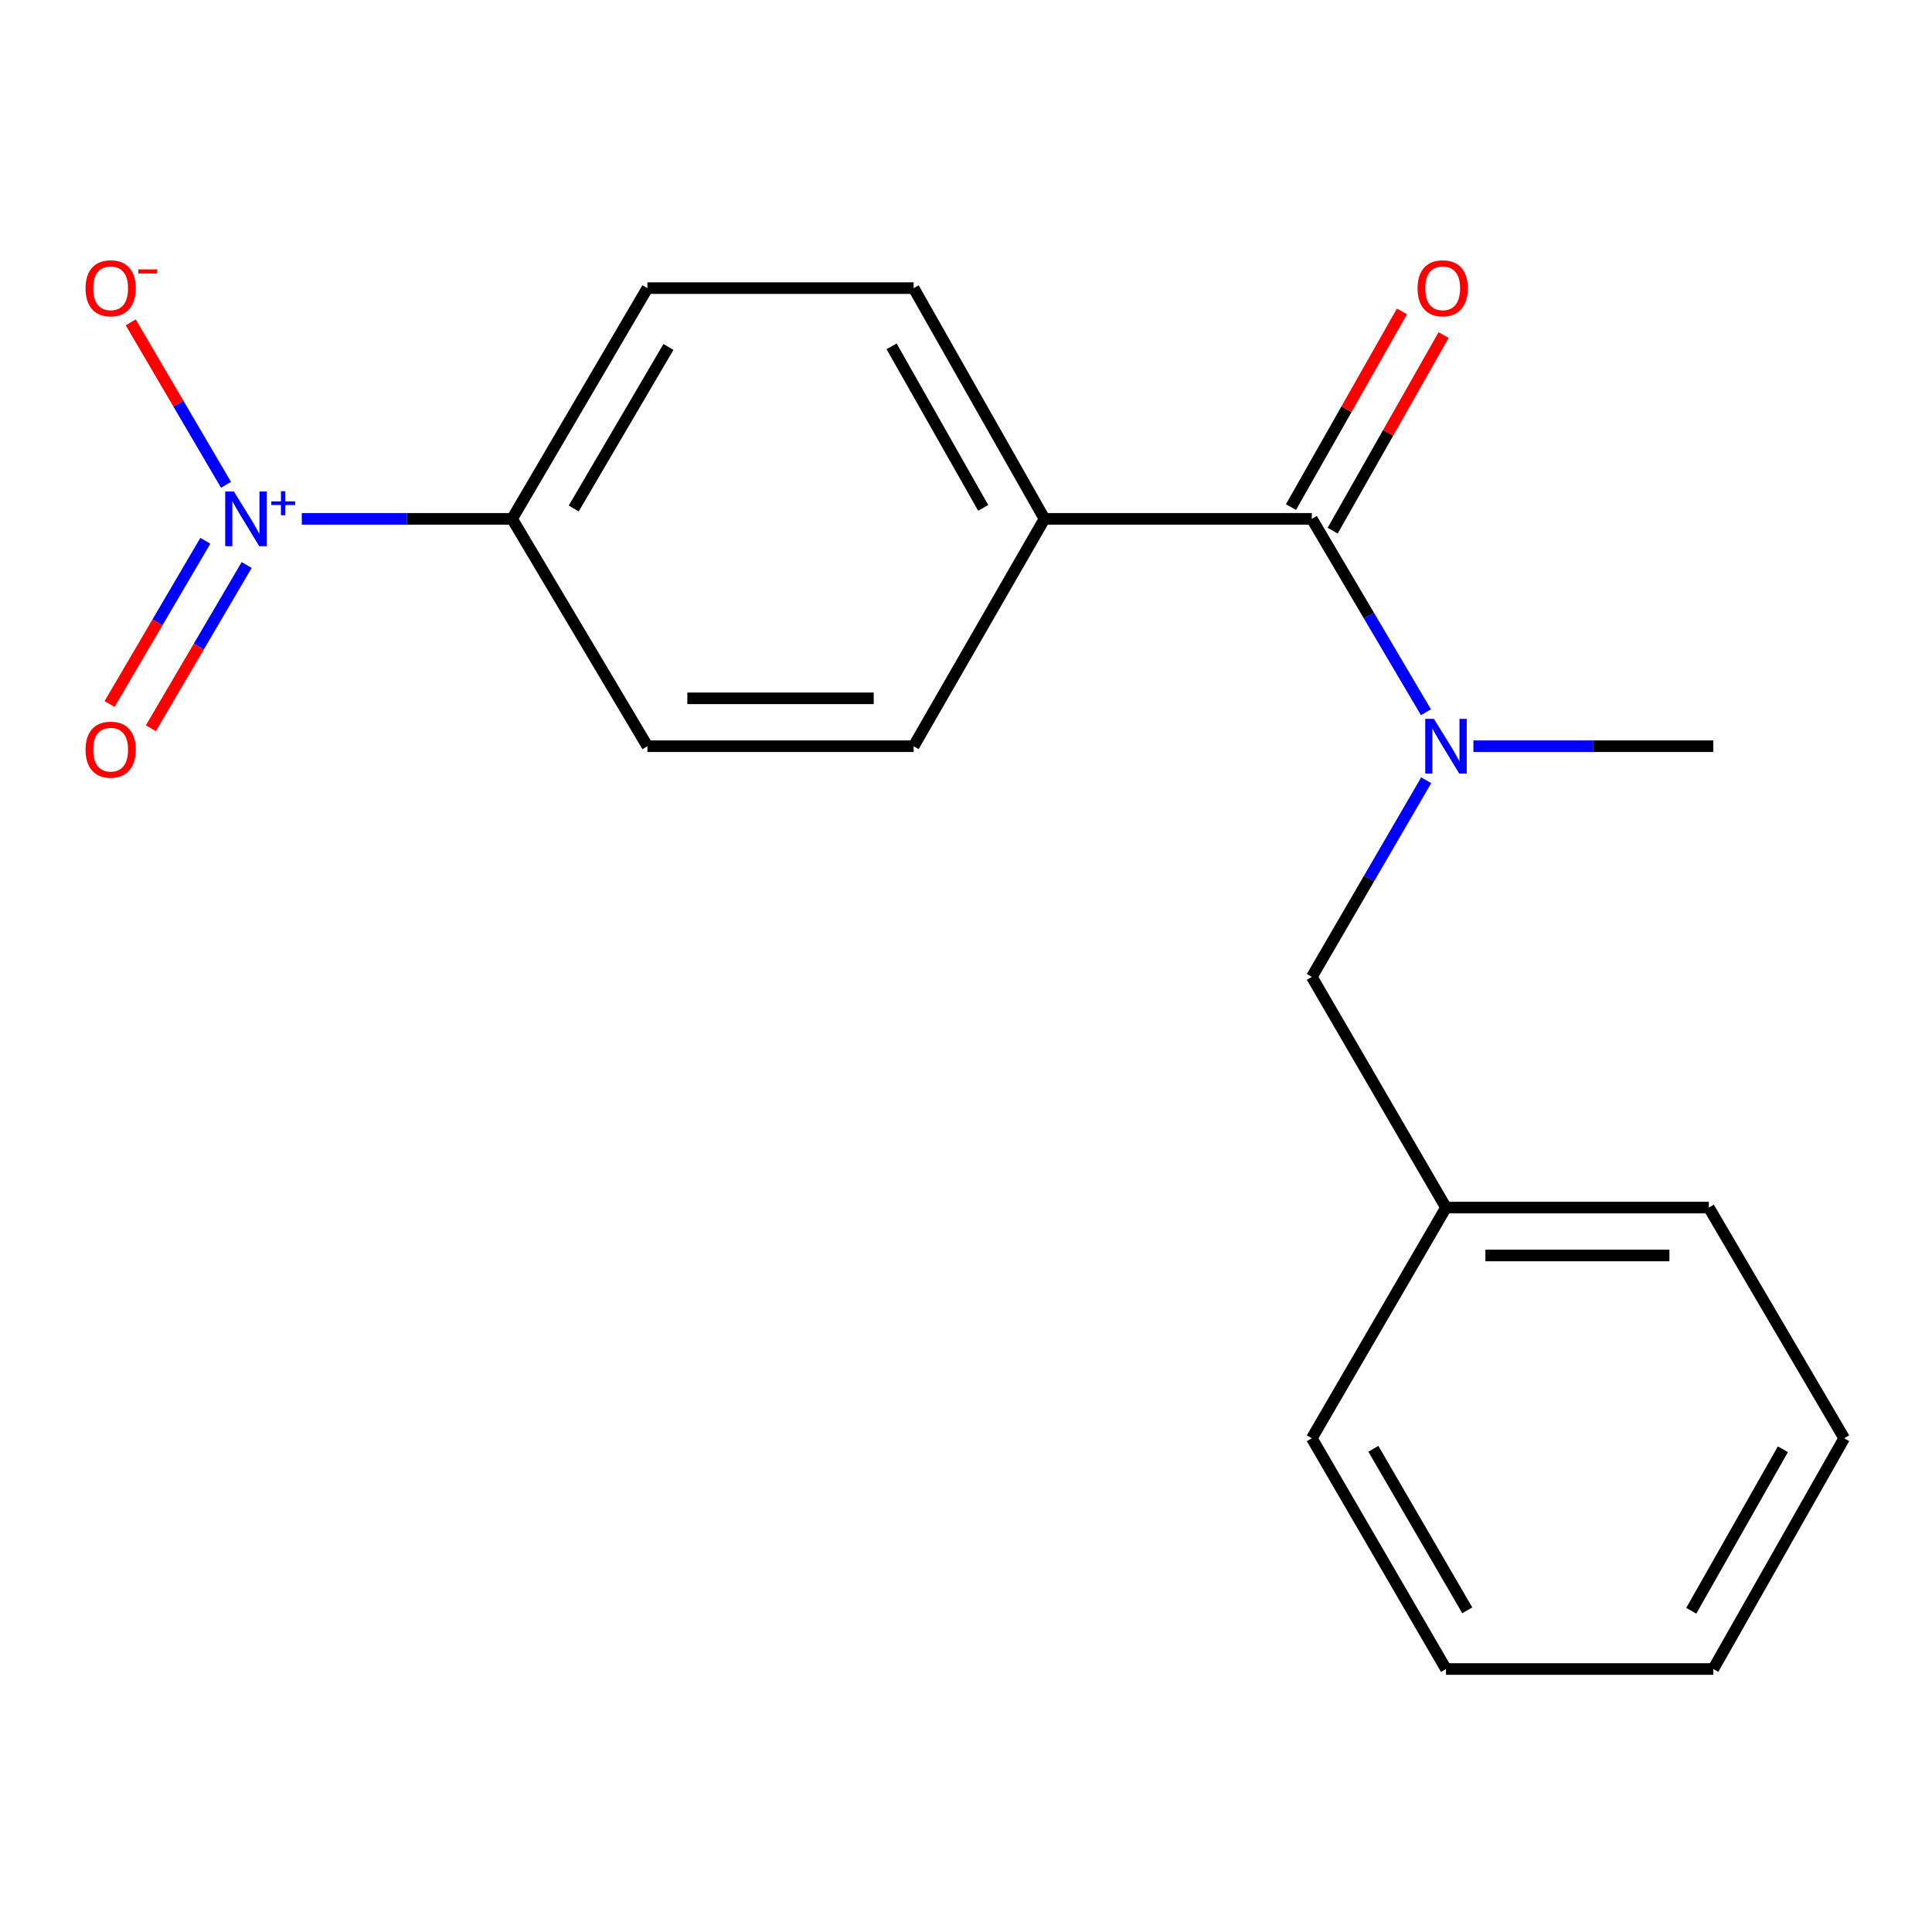 <?xml version='1.0' encoding='iso-8859-1'?>
<svg version='1.1' baseProfile='full'
              xmlns='http://www.w3.org/2000/svg'
                      xmlns:rdkit='http://www.rdkit.org/xml'
                      xmlns:xlink='http://www.w3.org/1999/xlink'
                  xml:space='preserve'
width='1000px' height='1000px' viewBox='0 0 1000 1000'>
<!-- END OF HEADER -->
<rect style='opacity:1.0;fill:#FFFFFF;stroke:none' width='1000' height='1000' x='0' y='0'> </rect>
<path class='bond-2' d='M 156.202,268.562 L 210.636,268.562' style='fill:none;fill-rule:evenodd;stroke:#0000FF;stroke-width:6px;stroke-linecap:butt;stroke-linejoin:miter;stroke-opacity:1' />
<path class='bond-2' d='M 210.636,268.562 L 265.07,268.562' style='fill:none;fill-rule:evenodd;stroke:#000000;stroke-width:6px;stroke-linecap:butt;stroke-linejoin:miter;stroke-opacity:1' />
<path class='bond-3' d='M 116.978,250.941 L 92.318,208.893' style='fill:none;fill-rule:evenodd;stroke:#0000FF;stroke-width:6px;stroke-linecap:butt;stroke-linejoin:miter;stroke-opacity:1' />
<path class='bond-3' d='M 92.318,208.893 L 67.658,166.846' style='fill:none;fill-rule:evenodd;stroke:#FF0000;stroke-width:6px;stroke-linecap:butt;stroke-linejoin:miter;stroke-opacity:1' />
<path class='bond-5' d='M 106.285,279.911 L 81.499,322.159' style='fill:none;fill-rule:evenodd;stroke:#0000FF;stroke-width:6px;stroke-linecap:butt;stroke-linejoin:miter;stroke-opacity:1' />
<path class='bond-5' d='M 81.499,322.159 L 56.712,364.407' style='fill:none;fill-rule:evenodd;stroke:#FF0000;stroke-width:6px;stroke-linecap:butt;stroke-linejoin:miter;stroke-opacity:1' />
<path class='bond-5' d='M 127.666,292.455 L 102.879,334.703' style='fill:none;fill-rule:evenodd;stroke:#0000FF;stroke-width:6px;stroke-linecap:butt;stroke-linejoin:miter;stroke-opacity:1' />
<path class='bond-5' d='M 102.879,334.703 L 78.093,376.951' style='fill:none;fill-rule:evenodd;stroke:#FF0000;stroke-width:6px;stroke-linecap:butt;stroke-linejoin:miter;stroke-opacity:1' />
<path class='bond-0' d='M 679.003,268.562 L 540.626,268.562' style='fill:none;fill-rule:evenodd;stroke:#000000;stroke-width:6px;stroke-linecap:butt;stroke-linejoin:miter;stroke-opacity:1' />
<path class='bond-1' d='M 679.003,268.562 L 708.536,318.614' style='fill:none;fill-rule:evenodd;stroke:#000000;stroke-width:6px;stroke-linecap:butt;stroke-linejoin:miter;stroke-opacity:1' />
<path class='bond-1' d='M 708.536,318.614 L 738.069,368.665' style='fill:none;fill-rule:evenodd;stroke:#0000FF;stroke-width:6px;stroke-linecap:butt;stroke-linejoin:miter;stroke-opacity:1' />
<path class='bond-7' d='M 689.785,274.677 L 718.49,224.059' style='fill:none;fill-rule:evenodd;stroke:#000000;stroke-width:6px;stroke-linecap:butt;stroke-linejoin:miter;stroke-opacity:1' />
<path class='bond-7' d='M 718.49,224.059 L 747.196,173.442' style='fill:none;fill-rule:evenodd;stroke:#FF0000;stroke-width:6px;stroke-linecap:butt;stroke-linejoin:miter;stroke-opacity:1' />
<path class='bond-7' d='M 668.222,262.448 L 696.928,211.831' style='fill:none;fill-rule:evenodd;stroke:#000000;stroke-width:6px;stroke-linecap:butt;stroke-linejoin:miter;stroke-opacity:1' />
<path class='bond-7' d='M 696.928,211.831 L 725.634,161.213' style='fill:none;fill-rule:evenodd;stroke:#FF0000;stroke-width:6px;stroke-linecap:butt;stroke-linejoin:miter;stroke-opacity:1' />
<path class='bond-6' d='M 738.197,403.854 L 708.6,454.747' style='fill:none;fill-rule:evenodd;stroke:#0000FF;stroke-width:6px;stroke-linecap:butt;stroke-linejoin:miter;stroke-opacity:1' />
<path class='bond-6' d='M 708.6,454.747 L 679.003,505.64' style='fill:none;fill-rule:evenodd;stroke:#000000;stroke-width:6px;stroke-linecap:butt;stroke-linejoin:miter;stroke-opacity:1' />
<path class='bond-13' d='M 762.638,386.241 L 824.714,386.241' style='fill:none;fill-rule:evenodd;stroke:#0000FF;stroke-width:6px;stroke-linecap:butt;stroke-linejoin:miter;stroke-opacity:1' />
<path class='bond-13' d='M 824.714,386.241 L 886.789,386.241' style='fill:none;fill-rule:evenodd;stroke:#000000;stroke-width:6px;stroke-linecap:butt;stroke-linejoin:miter;stroke-opacity:1' />
<path class='bond-8' d='M 265.07,268.562 L 335.099,149.135' style='fill:none;fill-rule:evenodd;stroke:#000000;stroke-width:6px;stroke-linecap:butt;stroke-linejoin:miter;stroke-opacity:1' />
<path class='bond-8' d='M 296.958,263.187 L 345.978,179.588' style='fill:none;fill-rule:evenodd;stroke:#000000;stroke-width:6px;stroke-linecap:butt;stroke-linejoin:miter;stroke-opacity:1' />
<path class='bond-9' d='M 265.07,268.562 L 335.099,386.241' style='fill:none;fill-rule:evenodd;stroke:#000000;stroke-width:6px;stroke-linecap:butt;stroke-linejoin:miter;stroke-opacity:1' />
<path class='bond-4' d='M 540.626,268.562 L 472.898,386.241' style='fill:none;fill-rule:evenodd;stroke:#000000;stroke-width:6px;stroke-linecap:butt;stroke-linejoin:miter;stroke-opacity:1' />
<path class='bond-19' d='M 540.626,268.562 L 472.898,149.135' style='fill:none;fill-rule:evenodd;stroke:#000000;stroke-width:6px;stroke-linecap:butt;stroke-linejoin:miter;stroke-opacity:1' />
<path class='bond-19' d='M 508.904,262.877 L 461.494,179.278' style='fill:none;fill-rule:evenodd;stroke:#000000;stroke-width:6px;stroke-linecap:butt;stroke-linejoin:miter;stroke-opacity:1' />
<path class='bond-12' d='M 679.003,505.64 L 748.44,625.04' style='fill:none;fill-rule:evenodd;stroke:#000000;stroke-width:6px;stroke-linecap:butt;stroke-linejoin:miter;stroke-opacity:1' />
<path class='bond-11' d='M 335.099,149.135 L 472.898,149.135' style='fill:none;fill-rule:evenodd;stroke:#000000;stroke-width:6px;stroke-linecap:butt;stroke-linejoin:miter;stroke-opacity:1' />
<path class='bond-10' d='M 335.099,386.241 L 472.898,386.241' style='fill:none;fill-rule:evenodd;stroke:#000000;stroke-width:6px;stroke-linecap:butt;stroke-linejoin:miter;stroke-opacity:1' />
<path class='bond-10' d='M 355.769,361.452 L 452.228,361.452' style='fill:none;fill-rule:evenodd;stroke:#000000;stroke-width:6px;stroke-linecap:butt;stroke-linejoin:miter;stroke-opacity:1' />
<path class='bond-14' d='M 748.44,625.04 L 884.489,625.04' style='fill:none;fill-rule:evenodd;stroke:#000000;stroke-width:6px;stroke-linecap:butt;stroke-linejoin:miter;stroke-opacity:1' />
<path class='bond-14' d='M 768.847,649.829 L 864.082,649.829' style='fill:none;fill-rule:evenodd;stroke:#000000;stroke-width:6px;stroke-linecap:butt;stroke-linejoin:miter;stroke-opacity:1' />
<path class='bond-15' d='M 748.44,625.04 L 679.003,744.44' style='fill:none;fill-rule:evenodd;stroke:#000000;stroke-width:6px;stroke-linecap:butt;stroke-linejoin:miter;stroke-opacity:1' />
<path class='bond-16' d='M 884.489,625.04 L 954.545,744.44' style='fill:none;fill-rule:evenodd;stroke:#000000;stroke-width:6px;stroke-linecap:butt;stroke-linejoin:miter;stroke-opacity:1' />
<path class='bond-17' d='M 679.003,744.44 L 748.44,863.881' style='fill:none;fill-rule:evenodd;stroke:#000000;stroke-width:6px;stroke-linecap:butt;stroke-linejoin:miter;stroke-opacity:1' />
<path class='bond-17' d='M 710.849,749.897 L 759.455,833.506' style='fill:none;fill-rule:evenodd;stroke:#000000;stroke-width:6px;stroke-linecap:butt;stroke-linejoin:miter;stroke-opacity:1' />
<path class='bond-20' d='M 954.545,744.44 L 886.789,863.881' style='fill:none;fill-rule:evenodd;stroke:#000000;stroke-width:6px;stroke-linecap:butt;stroke-linejoin:miter;stroke-opacity:1' />
<path class='bond-20' d='M 922.821,750.125 L 875.391,833.734' style='fill:none;fill-rule:evenodd;stroke:#000000;stroke-width:6px;stroke-linecap:butt;stroke-linejoin:miter;stroke-opacity:1' />
<path class='bond-18' d='M 748.44,863.881 L 886.789,863.881' style='fill:none;fill-rule:evenodd;stroke:#000000;stroke-width:6px;stroke-linecap:butt;stroke-linejoin:miter;stroke-opacity:1' />
<path  class='atom-0' d='M 121.053 254.402
L 130.333 269.402
Q 131.253 270.882, 132.733 273.562
Q 134.213 276.242, 134.293 276.402
L 134.293 254.402
L 138.053 254.402
L 138.053 282.722
L 134.173 282.722
L 124.213 266.322
Q 123.053 264.402, 121.813 262.202
Q 120.613 260.002, 120.253 259.322
L 120.253 282.722
L 116.573 282.722
L 116.573 254.402
L 121.053 254.402
' fill='#0000FF'/>
<path  class='atom-0' d='M 140.429 259.507
L 145.419 259.507
L 145.419 254.254
L 147.636 254.254
L 147.636 259.507
L 152.758 259.507
L 152.758 261.408
L 147.636 261.408
L 147.636 266.688
L 145.419 266.688
L 145.419 261.408
L 140.429 261.408
L 140.429 259.507
' fill='#0000FF'/>
<path  class='atom-2' d='M 742.18 372.081
L 751.46 387.081
Q 752.38 388.561, 753.86 391.241
Q 755.34 393.921, 755.42 394.081
L 755.42 372.081
L 759.18 372.081
L 759.18 400.401
L 755.3 400.401
L 745.34 384.001
Q 744.18 382.081, 742.94 379.881
Q 741.74 377.681, 741.38 377.001
L 741.38 400.401
L 737.7 400.401
L 737.7 372.081
L 742.18 372.081
' fill='#0000FF'/>
<path  class='atom-4' d='M 44.271 149.215
Q 44.271 142.415, 47.631 138.615
Q 50.991 134.815, 57.271 134.815
Q 63.551 134.815, 66.911 138.615
Q 70.271 142.415, 70.271 149.215
Q 70.271 156.095, 66.871 160.015
Q 63.471 163.895, 57.271 163.895
Q 51.031 163.895, 47.631 160.015
Q 44.271 156.135, 44.271 149.215
M 57.271 160.695
Q 61.591 160.695, 63.911 157.815
Q 66.271 154.895, 66.271 149.215
Q 66.271 143.655, 63.911 140.855
Q 61.591 138.015, 57.271 138.015
Q 52.951 138.015, 50.591 140.815
Q 48.271 143.615, 48.271 149.215
Q 48.271 154.935, 50.591 157.815
Q 52.951 160.695, 57.271 160.695
' fill='#FF0000'/>
<path  class='atom-4' d='M 71.591 139.437
L 81.28 139.437
L 81.28 141.549
L 71.591 141.549
L 71.591 139.437
' fill='#FF0000'/>
<path  class='atom-6' d='M 44.271 388.028
Q 44.271 381.228, 47.631 377.428
Q 50.991 373.628, 57.271 373.628
Q 63.551 373.628, 66.911 377.428
Q 70.271 381.228, 70.271 388.028
Q 70.271 394.908, 66.871 398.828
Q 63.471 402.708, 57.271 402.708
Q 51.031 402.708, 47.631 398.828
Q 44.271 394.948, 44.271 388.028
M 57.271 399.508
Q 61.591 399.508, 63.911 396.628
Q 66.271 393.708, 66.271 388.028
Q 66.271 382.468, 63.911 379.668
Q 61.591 376.828, 57.271 376.828
Q 52.951 376.828, 50.591 379.628
Q 48.271 382.428, 48.271 388.028
Q 48.271 393.748, 50.591 396.628
Q 52.951 399.508, 57.271 399.508
' fill='#FF0000'/>
<path  class='atom-8' d='M 733.732 149.215
Q 733.732 142.415, 737.092 138.615
Q 740.452 134.815, 746.732 134.815
Q 753.012 134.815, 756.372 138.615
Q 759.732 142.415, 759.732 149.215
Q 759.732 156.095, 756.332 160.015
Q 752.932 163.895, 746.732 163.895
Q 740.492 163.895, 737.092 160.015
Q 733.732 156.135, 733.732 149.215
M 746.732 160.695
Q 751.052 160.695, 753.372 157.815
Q 755.732 154.895, 755.732 149.215
Q 755.732 143.655, 753.372 140.855
Q 751.052 138.015, 746.732 138.015
Q 742.412 138.015, 740.052 140.815
Q 737.732 143.615, 737.732 149.215
Q 737.732 154.935, 740.052 157.815
Q 742.412 160.695, 746.732 160.695
' fill='#FF0000'/>
</svg>
